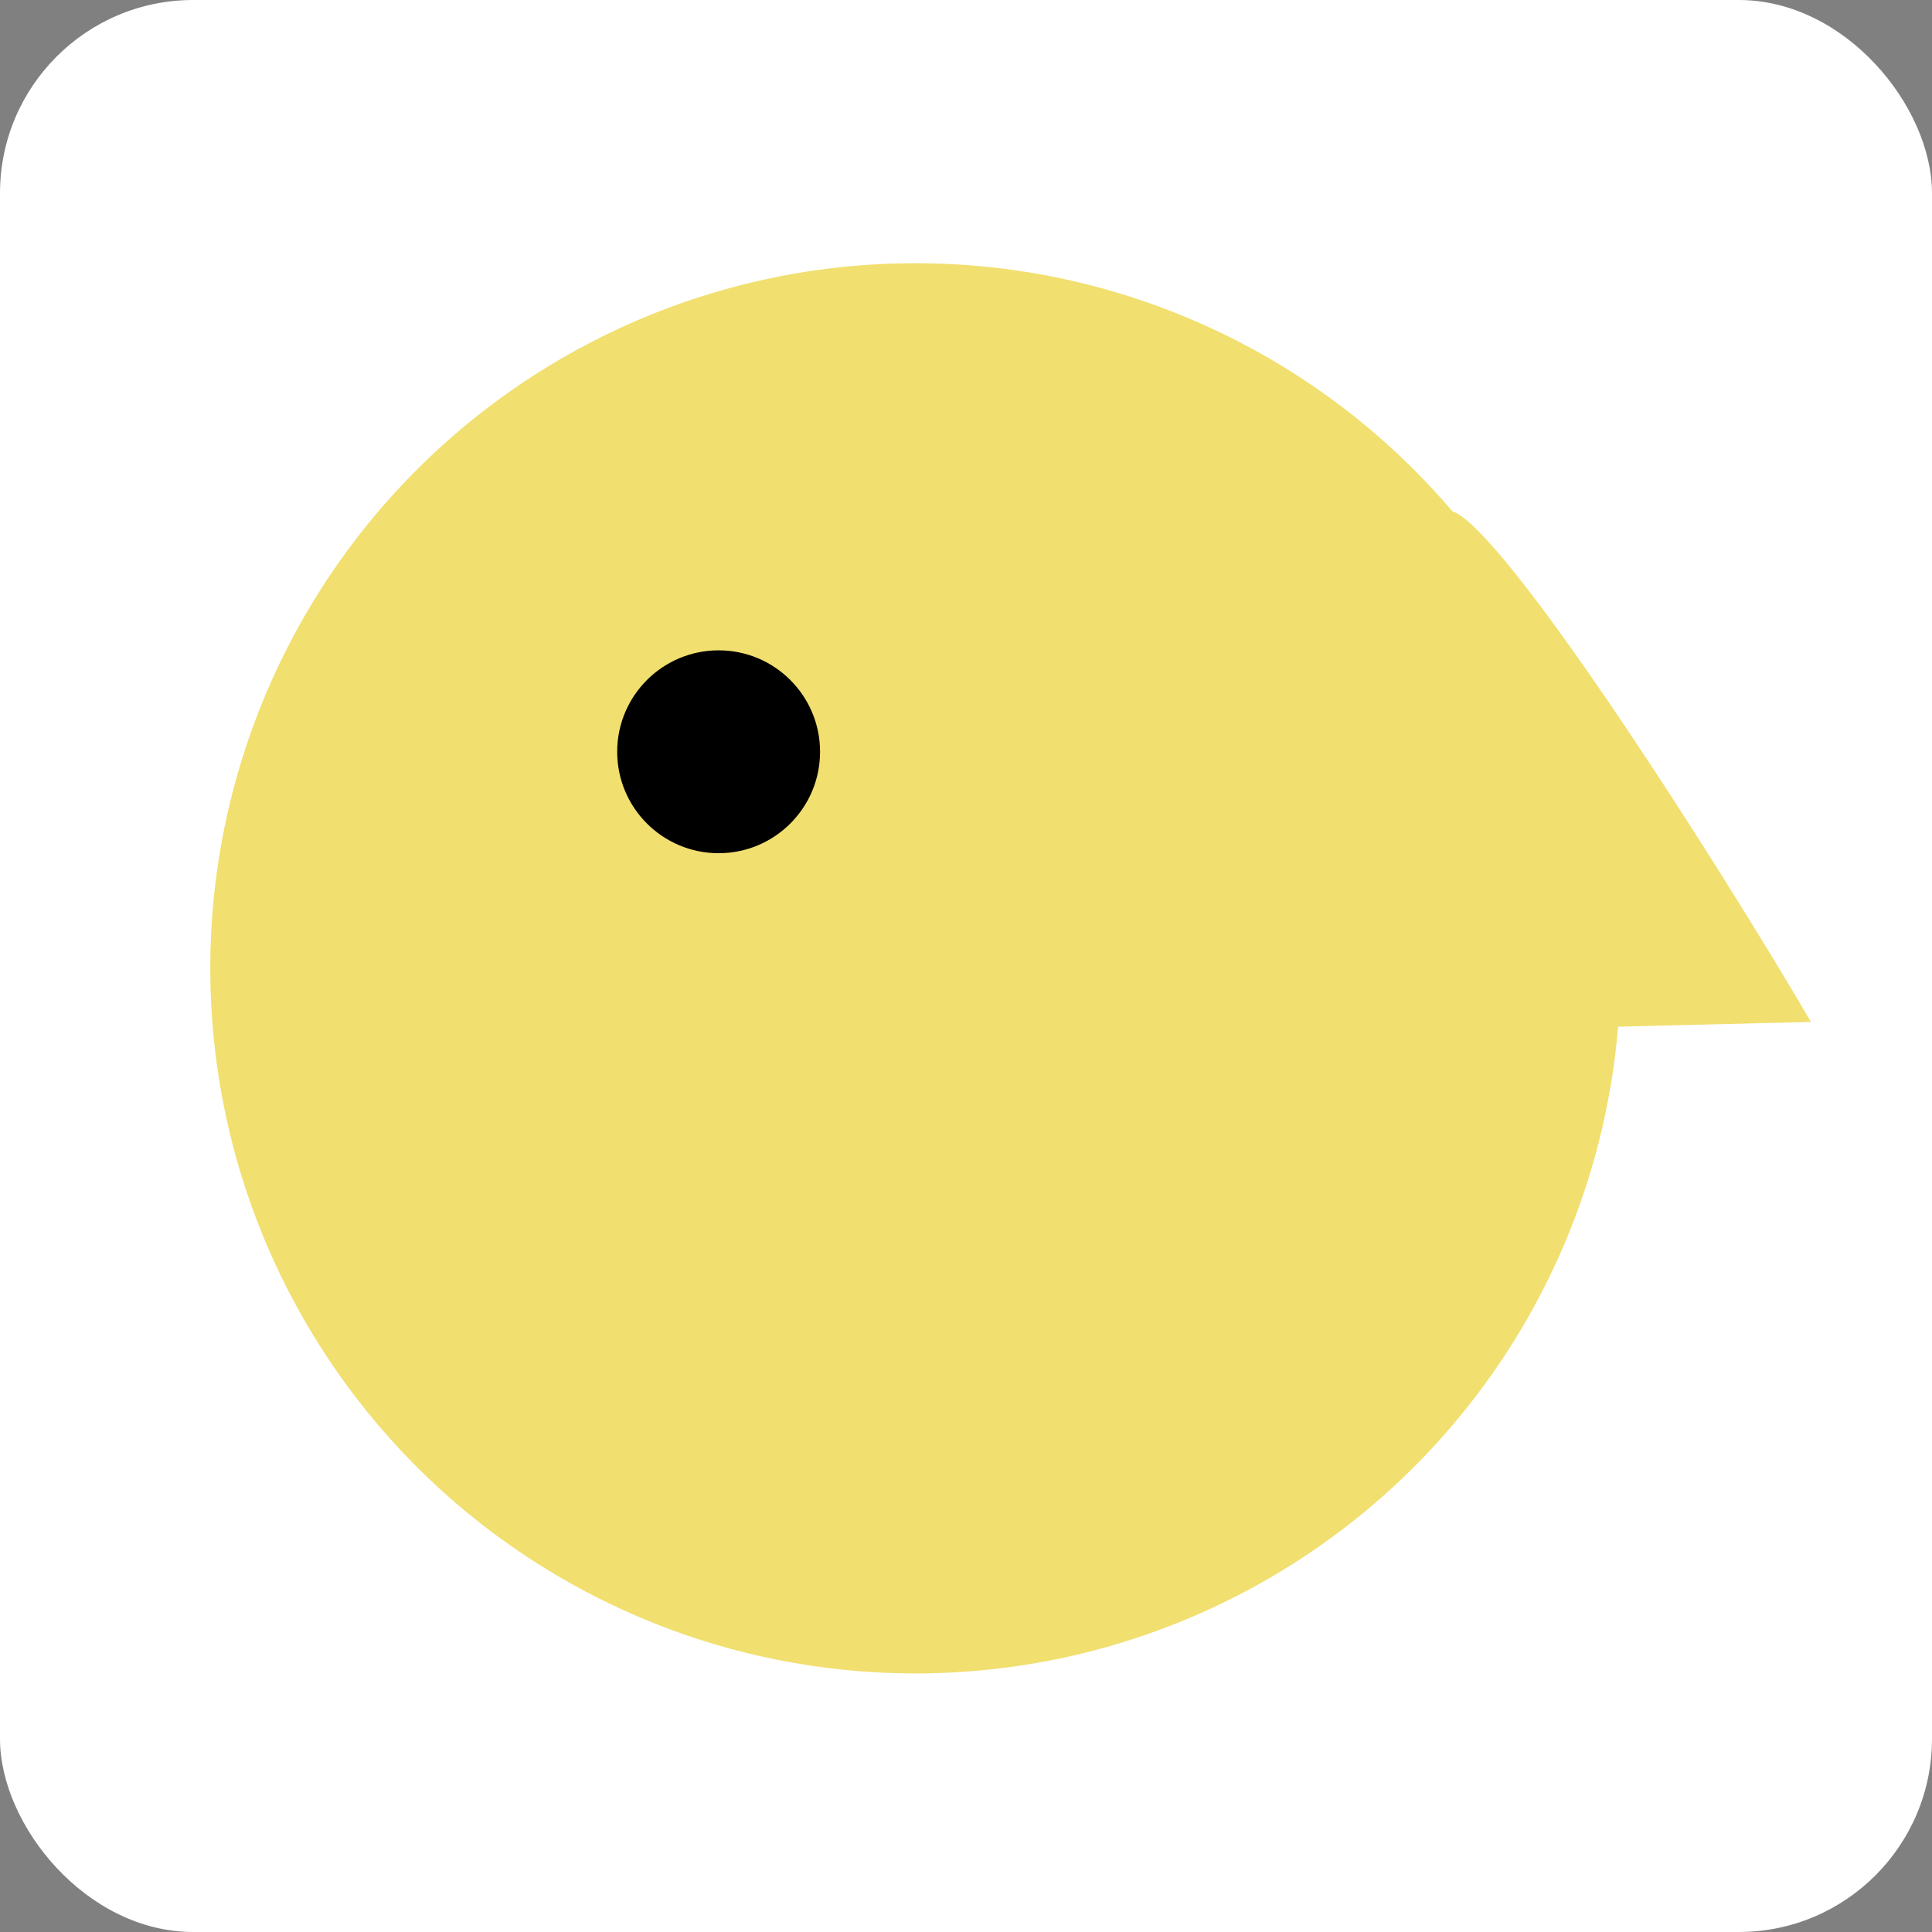 <?xml version="1.0" encoding="UTF-8"?> <svg xmlns="http://www.w3.org/2000/svg" width="200" height="200" viewBox="0 0 200 200" fill="none"><rect x="0" y="0" width="200" height="200" fill="#808080" stroke="none"/> <rect width="200" height="200" rx="20" fill="white"></rect> <circle cx="94.761" cy="100.24" r="72.993" transform="rotate(-91.405 94.761 100.24)" fill="#F1DF6F"></circle> <path d="M187.47 105.789L165.318 106.333C157.879 86.523 144.62 49.211 150.977 53.227C157.334 57.243 177.944 89.508 187.47 105.789Z" fill="#F1DF6F"></path> <circle cx="74.392" cy="77.823" r="10.5" fill="black"></circle> </svg> 